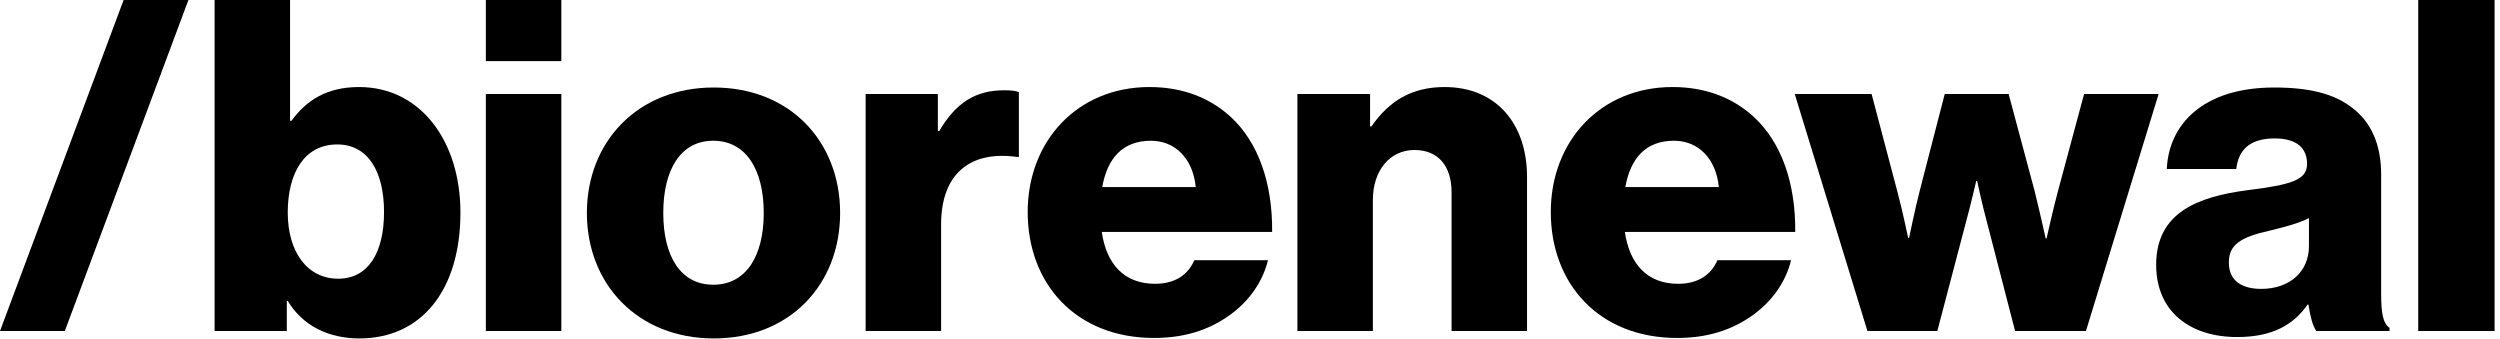 <svg xmlns="http://www.w3.org/2000/svg" width="288" height="39" viewBox="0 0 288 39" fill="none">
<path d="M0 38.133L14.24 0H21.707L7.467 38.133H0Z" fill="#000000"/>
<path d="M41.415 38.987C37.788 38.987 34.855 37.493 33.148 34.667H33.041V38.133H24.721V0H33.415V13.92H33.575C35.281 11.573 37.628 10.027 41.361 10.027C48.455 10.027 53.041 16.267 53.041 24.48C53.041 33.547 48.455 38.987 41.415 38.987ZM38.961 32.107C42.375 32.107 44.241 29.173 44.241 24.427C44.241 19.733 42.375 16.64 38.855 16.64C35.015 16.64 33.148 20 33.148 24.48C33.148 29.013 35.388 32.107 38.961 32.107Z" fill="#000000"/>
<path d="M55.971 38.133V10.827H64.665V38.133H55.971ZM55.971 7.04V0H64.665V7.04H55.971Z" fill="#000000"/>
<path d="M82.169 32.8C85.956 32.8 87.983 29.493 87.983 24.533C87.983 19.573 85.956 16.213 82.169 16.213C78.382 16.213 76.409 19.573 76.409 24.533C76.409 29.493 78.382 32.8 82.169 32.8ZM82.222 38.987C73.476 38.987 67.609 32.747 67.609 24.533C67.609 16.32 73.476 10.08 82.222 10.08C91.022 10.08 96.782 16.32 96.782 24.533C96.782 32.747 91.022 38.987 82.222 38.987Z" fill="#000000"/>
<path d="M99.721 38.133V10.827H108.041V15.093H108.201C110.121 11.84 112.361 10.4 115.668 10.4C116.468 10.4 117.001 10.453 117.375 10.613V18.08H117.161C111.828 17.333 108.415 19.947 108.415 25.867V38.133H99.721Z" fill="#000000"/>
<path d="M132.95 38.933C123.937 38.933 118.39 32.693 118.39 24.427C118.39 16.267 124.097 10.027 132.417 10.027C136.31 10.027 139.404 11.307 141.75 13.44C145.004 16.427 146.604 21.173 146.55 26.72H126.924C127.457 30.4 129.484 32.693 133.057 32.693C135.35 32.693 136.844 31.68 137.59 29.973H146.07C145.484 32.427 143.884 34.773 141.484 36.427C139.19 38.027 136.417 38.933 132.95 38.933ZM126.977 21.547H137.75C137.43 18.293 135.404 16.213 132.577 16.213C129.27 16.213 127.564 18.293 126.977 21.547Z" fill="#000000"/>
<path d="M149.461 38.133V10.827H157.834V14.56H157.994C160.021 11.627 162.634 10.027 166.421 10.027C172.394 10.027 175.914 14.293 175.914 20.373V38.133H167.221V22.133C167.221 19.253 165.781 17.28 162.954 17.28C160.074 17.28 158.154 19.68 158.154 23.04V38.133H149.461Z" fill="#000000"/>
<path d="M193.211 38.933C184.198 38.933 178.651 32.693 178.651 24.427C178.651 16.267 184.358 10.027 192.678 10.027C196.571 10.027 199.664 11.307 202.011 13.44C205.264 16.427 206.864 21.173 206.811 26.72H187.184C187.718 30.4 189.744 32.693 193.318 32.693C195.611 32.693 197.104 31.68 197.851 29.973H206.331C205.744 32.427 204.144 34.773 201.744 36.427C199.451 38.027 196.678 38.933 193.211 38.933ZM187.238 21.547H198.011C197.691 18.293 195.664 16.213 192.838 16.213C189.531 16.213 187.824 18.293 187.238 21.547Z" fill="#000000"/>
<path d="M215.127 38.133L206.753 10.827H215.607L218.593 22.133C219.18 24.32 219.82 27.413 219.82 27.413H219.927C219.927 27.413 220.567 24.267 221.153 21.973L224.033 10.827H231.393L234.38 21.973C234.967 24.32 235.66 27.467 235.66 27.467H235.767C235.767 27.467 236.46 24.32 237.047 22.133L240.087 10.827H248.673L240.3 38.133H232.14L228.94 25.76C228.353 23.627 227.767 20.853 227.767 20.853H227.66C227.66 20.853 227.02 23.627 226.433 25.76L223.18 38.133H215.127Z" fill="#000000"/>
<path d="M257.723 38.827C252.283 38.827 248.389 35.893 248.389 30.507C248.389 24.48 253.189 22.667 258.843 21.92C263.963 21.28 265.776 20.747 265.776 18.88C265.776 17.12 264.656 15.947 262.043 15.947C259.269 15.947 257.883 17.173 257.616 19.467H249.616C249.829 14.4 253.723 10.08 261.989 10.08C266.096 10.08 268.869 10.827 270.843 12.32C273.189 14.027 274.309 16.693 274.309 20.107V33.867C274.309 36.053 274.523 37.28 275.269 37.76V38.133H266.843C266.416 37.547 266.149 36.48 265.936 35.093H265.829C264.229 37.387 261.829 38.827 257.723 38.827ZM260.496 33.28C263.749 33.28 265.989 31.307 265.989 28.373V25.12C264.869 25.707 263.269 26.133 261.509 26.56C258.149 27.307 256.763 28.16 256.763 30.24C256.763 32.427 258.363 33.28 260.496 33.28Z" fill="#000000"/>
<path d="M278.577 38.133V0H287.377V38.133H278.577Z" fill="#000000"/>
</svg>